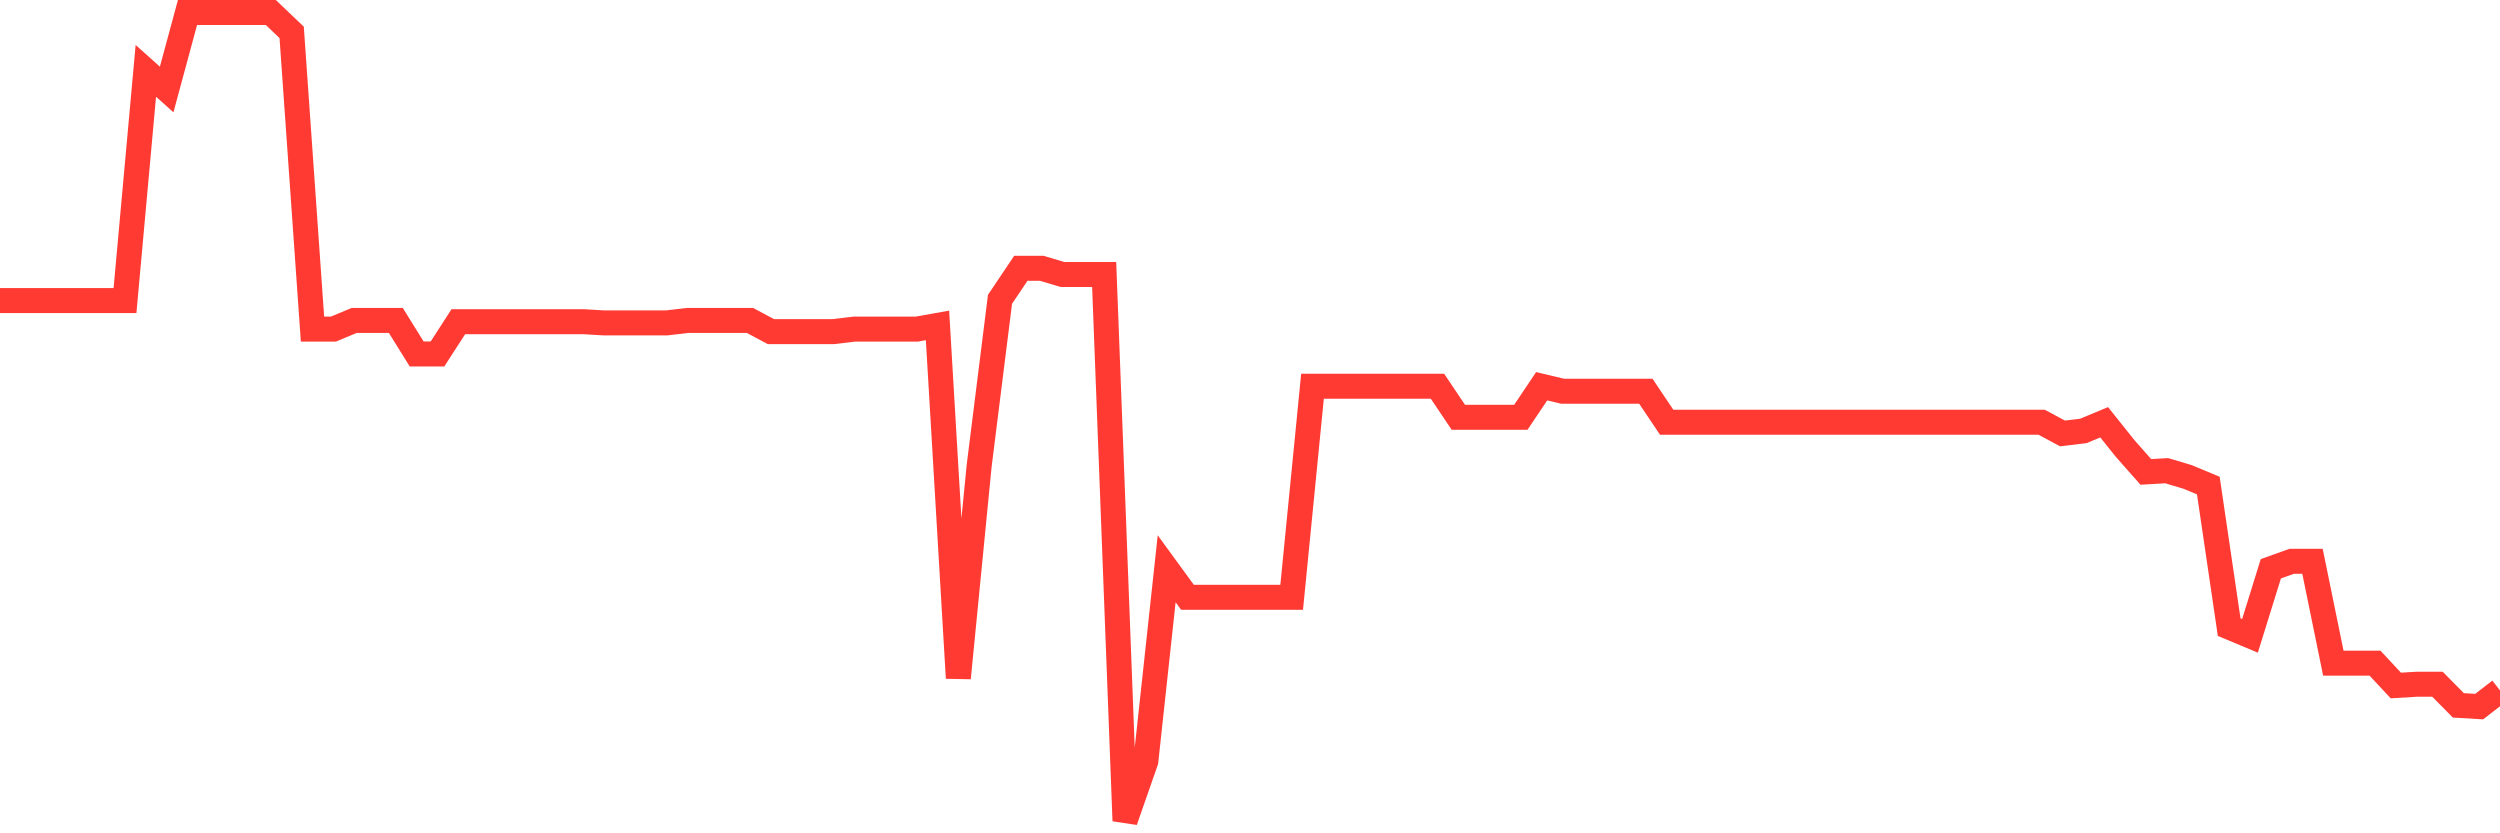 <svg
  xmlns="http://www.w3.org/2000/svg"
  xmlns:xlink="http://www.w3.org/1999/xlink"
  width="120"
  height="40"
  viewBox="0 0 120 40"
  preserveAspectRatio="none"
>
  <polyline
    points="0,14.427 1,14.427 2,14.427 3,14.427 4,14.427 5,14.427 6,14.427 7,3.401 8,4.295 9,0.6 10,0.6 11,0.6 12,0.6 13,0.6 14,1.554 15,15.798 16,15.798 17,15.381 18,15.381 19,15.381 20,16.99 21,16.99 22,15.441 23,15.441 24,15.441 25,15.441 26,15.441 27,15.441 28,15.441 29,15.5 30,15.5 31,15.5 32,15.5 33,15.381 34,15.381 35,15.381 36,15.381 37,15.917 38,15.917 39,15.917 40,15.917 41,15.798 42,15.798 43,15.798 44,15.798 45,15.619 46,32.546 47,22.354 48,14.368 49,12.878 50,12.878 51,13.176 52,13.176 53,13.176 54,39.4 55,36.539 56,27.301 57,28.672 58,28.672 59,28.672 60,28.672 61,28.672 62,28.672 63,18.54 64,18.54 65,18.54 66,18.54 67,18.54 68,18.54 69,18.54 70,20.03 71,20.03 72,20.03 73,20.03 74,18.54 75,18.778 76,18.778 77,18.778 78,18.778 79,18.778 80,20.268 81,20.268 82,20.268 83,20.268 84,20.268 85,20.268 86,20.268 87,20.268 88,20.268 89,20.268 90,20.268 91,20.268 92,20.268 93,20.268 94,20.268 95,20.268 96,20.268 97,20.268 98,20.268 99,20.805 100,20.685 101,20.268 102,21.52 103,22.652 104,22.593 105,22.891 106,23.308 107,30.102 108,30.52 109,27.301 110,26.943 111,26.943 112,31.831 113,31.831 114,31.831 115,32.904 116,32.844 117,32.844 118,33.857 119,33.917 120,33.142"
    fill="none"
    stroke="#ff3a33"
    stroke-width="1.2"
  >
  </polyline>
</svg>